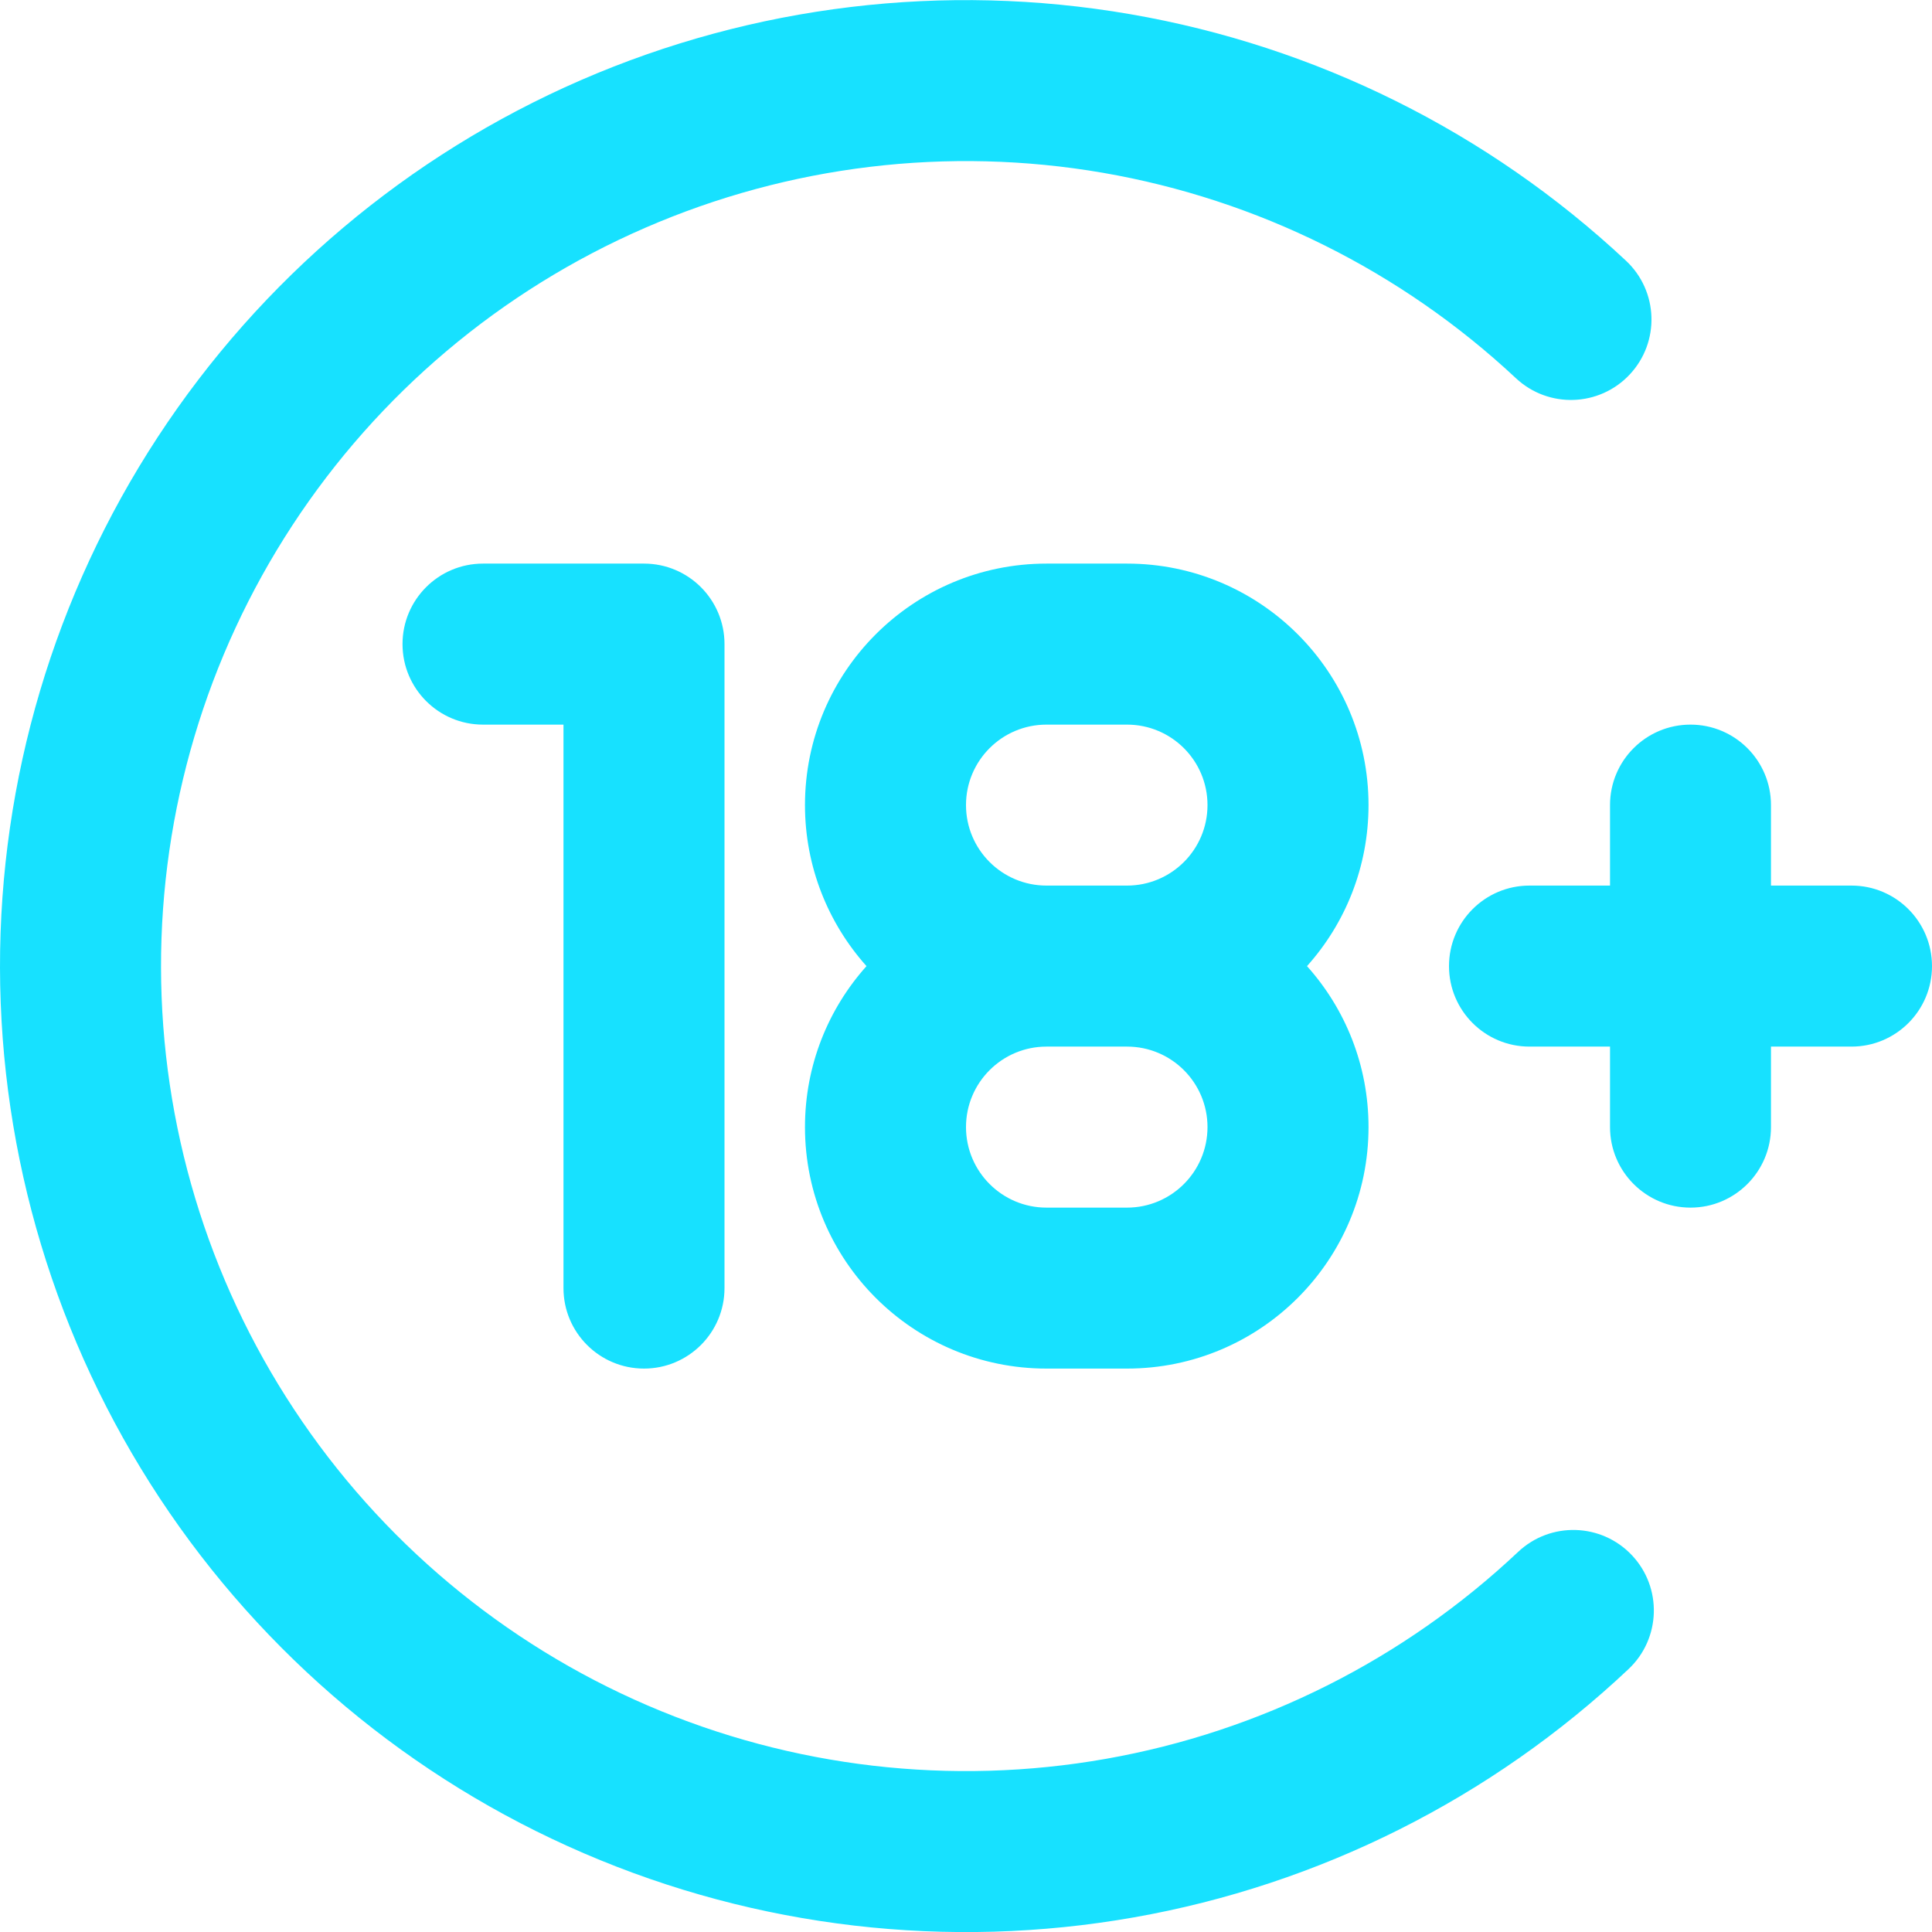 <?xml version="1.0" encoding="UTF-8"?>
<svg xmlns="http://www.w3.org/2000/svg" width="32" height="32" viewBox="0 0 32 32" fill="none">
  <path fill-rule="evenodd" clip-rule="evenodd" d="M27.03 25.76C27.535 26.296 27.51 27.14 26.974 27.645C24.703 29.786 21.854 31.216 18.78 31.758C15.706 32.3 12.54 31.932 9.673 30.697C6.806 29.463 4.362 27.417 2.643 24.811C0.925 22.205 0.006 19.153 2.77433e-05 16.031C-0.006 12.91 0.902 9.854 2.611 7.242C4.32 4.63 6.756 2.574 9.618 1.329C12.481 0.084 15.645 -0.296 18.721 0.235C21.798 0.766 24.651 2.185 26.931 4.318C27.469 4.821 27.497 5.664 26.994 6.202C26.491 6.74 25.647 6.768 25.109 6.265C23.209 4.488 20.831 3.305 18.268 2.862C15.704 2.42 13.068 2.737 10.682 3.775C8.296 4.812 6.266 6.525 4.842 8.702C3.418 10.879 2.662 13.425 2.667 16.026C2.672 18.628 3.437 21.171 4.87 23.343C6.302 25.514 8.338 27.219 10.727 28.248C13.117 29.277 15.755 29.584 18.317 29.132C20.879 28.68 23.252 27.488 25.145 25.704C25.681 25.199 26.525 25.224 27.03 25.76ZM24 16.002C24 15.265 24.597 14.668 25.333 14.668H26.667V13.335C26.667 12.598 27.264 12.002 28 12.002C28.736 12.002 29.333 12.598 29.333 13.335V14.668H30.667C31.403 14.668 32 15.265 32 16.002C32 16.738 31.403 17.335 30.667 17.335H29.333V18.668C29.333 19.404 28.736 20.002 28 20.002C27.264 20.002 26.667 19.404 26.667 18.668V17.335H25.333C24.597 17.335 24 16.738 24 16.002ZM6.667 10.668C6.667 9.932 7.264 9.335 8 9.335H10.667C11.403 9.335 12 9.932 12 10.668V21.335C12 22.071 11.403 22.668 10.667 22.668C9.93 22.668 9.333 22.071 9.333 21.335V12.002H8C7.264 12.002 6.667 11.405 6.667 10.668ZM17.333 9.335H18.667C20.876 9.335 22.667 11.126 22.667 13.335C22.667 14.359 22.282 15.294 21.648 16.002C22.282 16.709 22.667 17.644 22.667 18.668C22.667 20.877 20.876 22.668 18.667 22.668H17.333C15.124 22.668 13.333 20.877 13.333 18.668C13.333 17.644 13.719 16.709 14.352 16.002C13.719 15.294 13.333 14.359 13.333 13.335C13.333 11.126 15.124 9.335 17.333 9.335ZM17.333 12.002C16.597 12.002 16 12.598 16 13.335C16 14.071 16.597 14.668 17.333 14.668H18.667C19.403 14.668 20 14.071 20 13.335C20 12.598 19.403 12.002 18.667 12.002H17.333ZM17.333 17.335C16.597 17.335 16 17.932 16 18.668C16 19.404 16.597 20.002 17.333 20.002H18.667C19.403 20.002 20 19.404 20 18.668C20 17.932 19.403 17.335 18.667 17.335H17.333Z" fill="#17E1FF"></path>
</svg>
